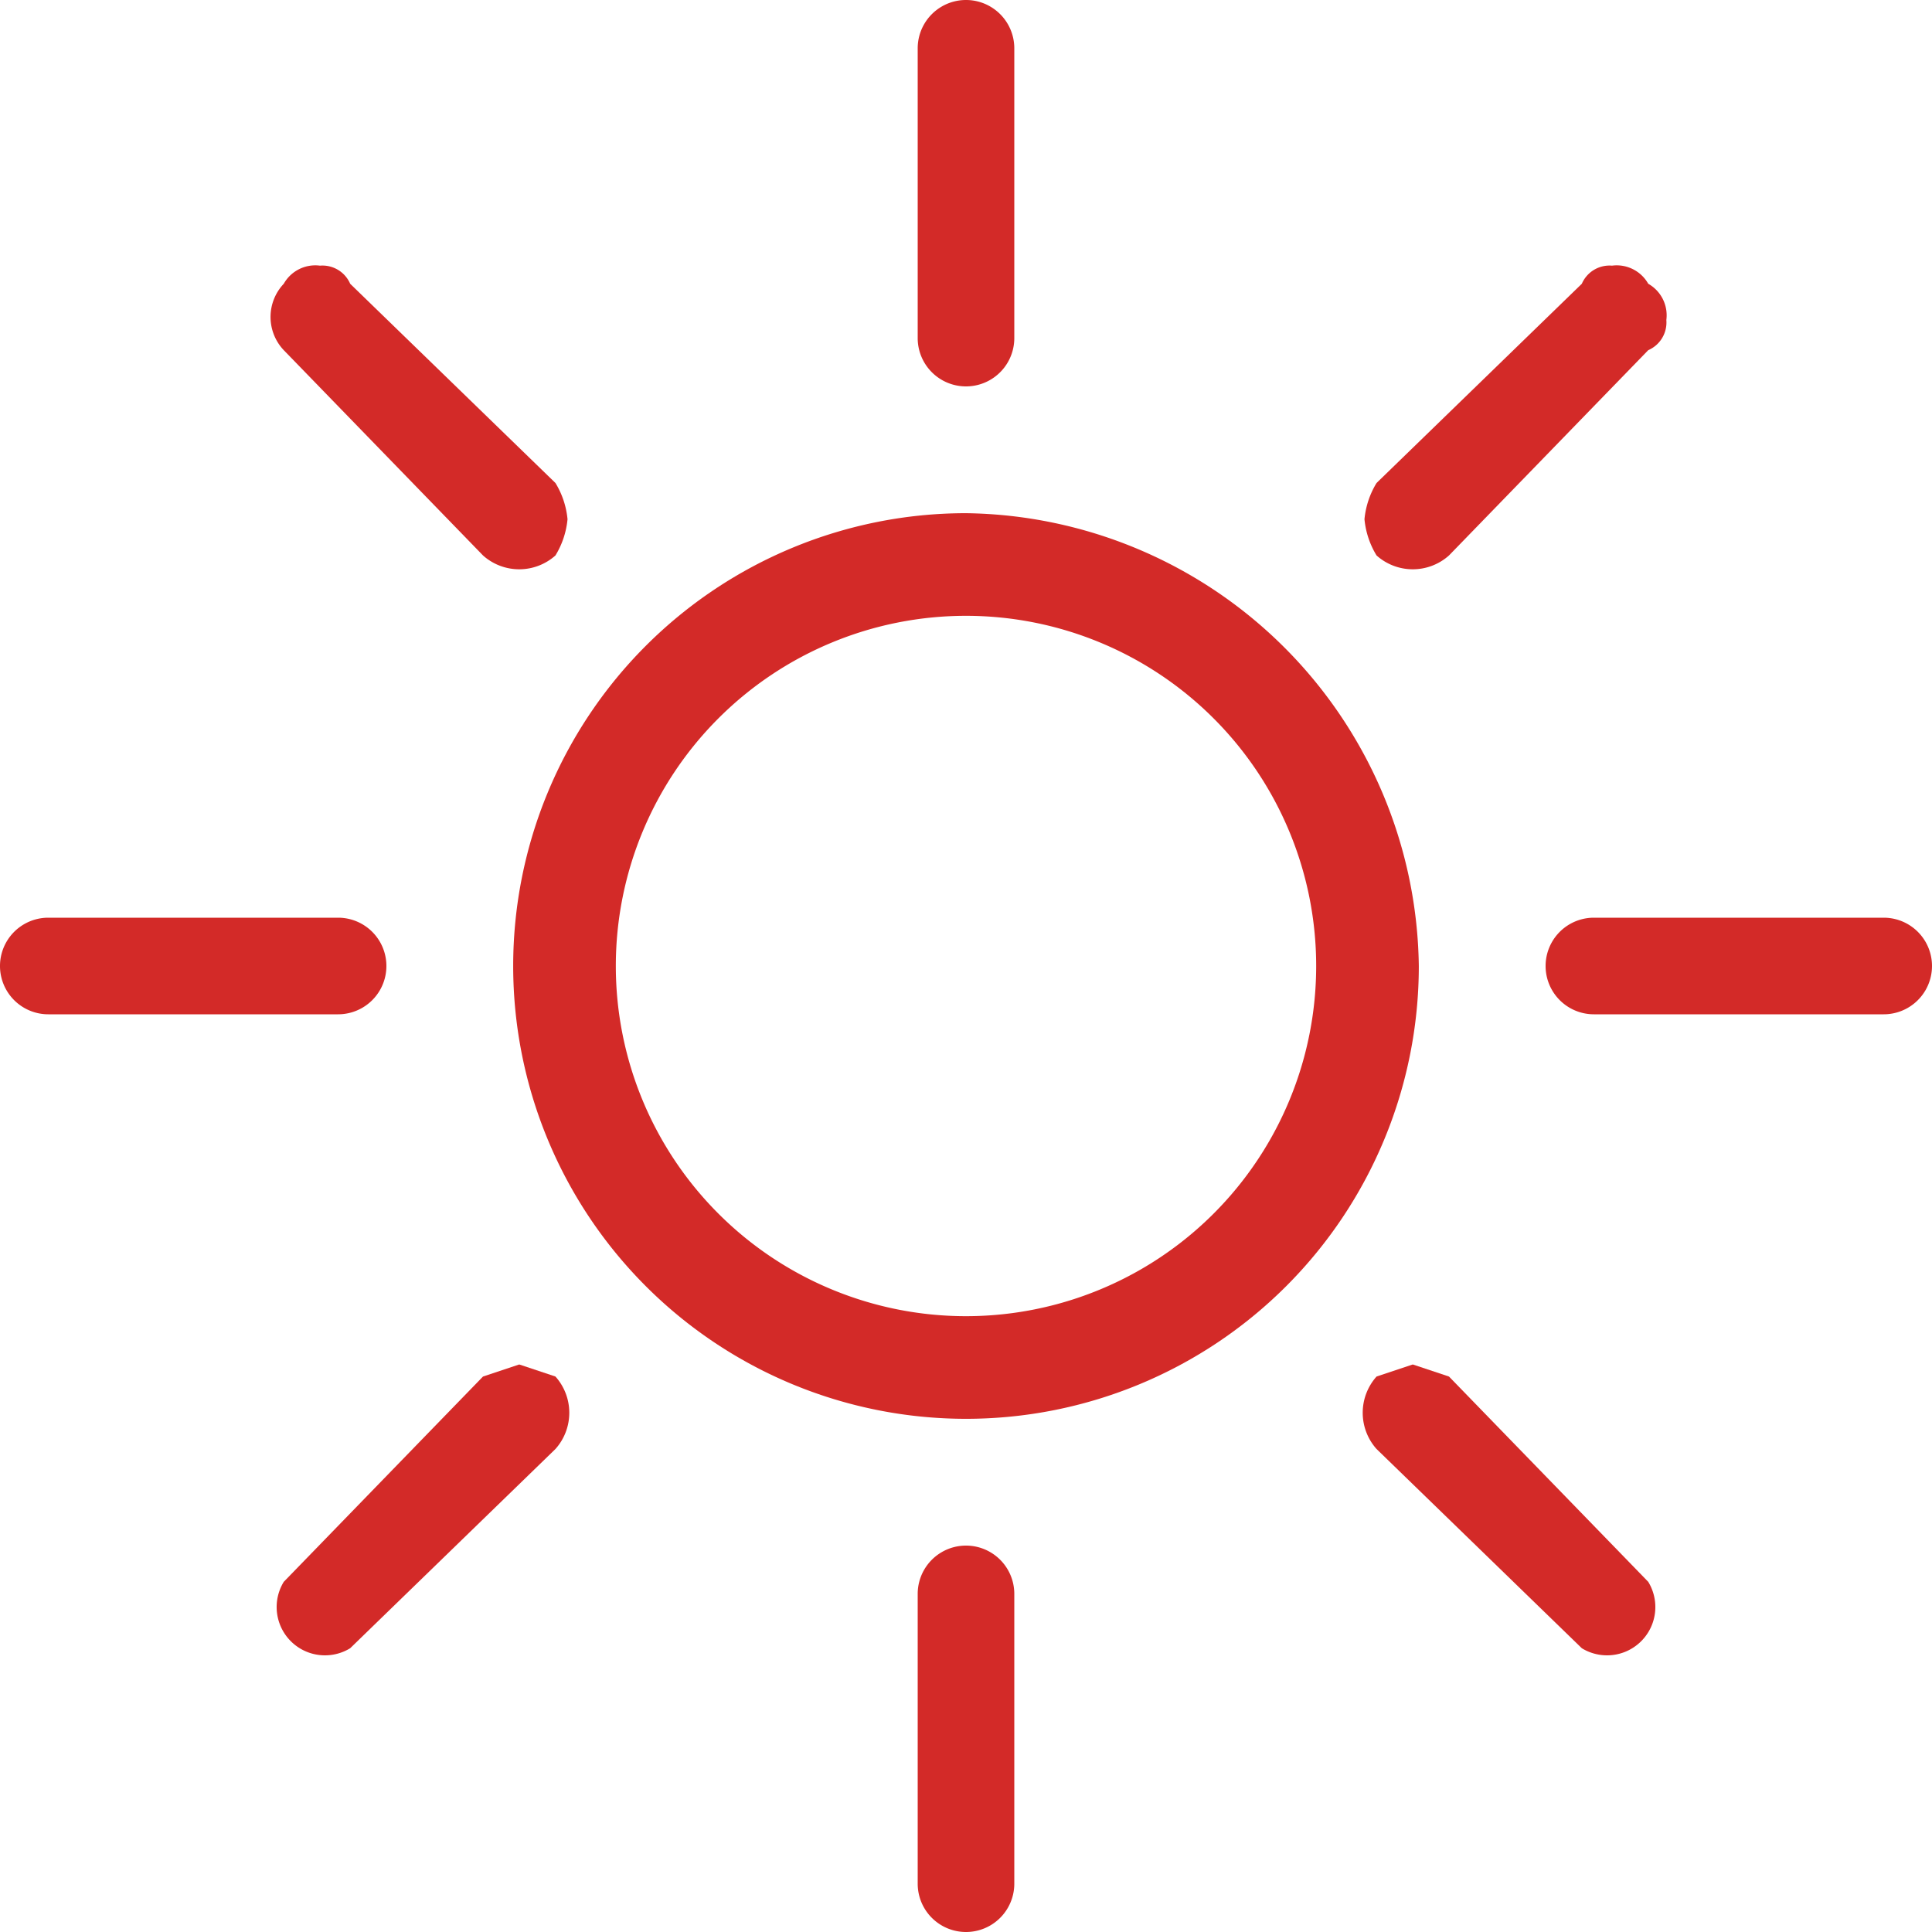 <svg id="Layer_1" data-name="Layer 1" xmlns="http://www.w3.org/2000/svg" width="32" height="32" viewBox="0 0 32 32"><defs><style>.cls-1{fill:#d32a28;}</style></defs><path class="cls-1" d="M16,8.5A7.5,7.5,0,1,0,23.5,16,7.6,7.6,0,0,0,16,8.5Zm0,13.3A5.8,5.8,0,1,1,21.8,16,5.8,5.8,0,0,1,16,21.8Z"/><path class="cls-1" d="M16.8.8a.8.8,0,1,0-1.6,0V5.6a.8.8,0,1,0,1.6,0Z"/><path class="cls-1" d="M16.8,26.4a.8.8,0,1,0-1.6,0v4.8a.8.8,0,1,0,1.6,0Z"/><path class="cls-1" d="M31.2,15.2H26.4a.8.8,0,0,0,0,1.6h4.8a.8.8,0,1,0,0-1.6Z"/><path class="cls-1" d="M5.6,15.2H.8a.8.8,0,1,0,0,1.6H5.6a.8.8,0,1,0,0-1.6Z"/><path class="cls-1" d="M27.6,5.3a.6.6,0,0,0-.3-.6.6.6,0,0,0-.6-.3.5.5,0,0,0-.5.3L22.8,8a1.4,1.4,0,0,0-.2.6,1.4,1.4,0,0,0,.2.6.9.9,0,0,0,1.2,0l3.3-3.4A.5.5,0,0,0,27.6,5.3Z"/><path class="cls-1" d="M9.2,22.8l-.6-.2-.6.2L4.7,26.2a.8.8,0,0,0,1.1,1.1L9.2,24A.9.9,0,0,0,9.2,22.8Z"/><path class="cls-1" d="M24,22.8l-.6-.2-.6.2a.9.9,0,0,0,0,1.2l3.4,3.3a.8.8,0,0,0,1.1-1.1Z"/><path class="cls-1" d="M4.7,5.8,8,9.2a.9.9,0,0,0,1.2,0,1.4,1.4,0,0,0,.2-.6A1.4,1.4,0,0,0,9.2,8L5.8,4.7a.5.5,0,0,0-.5-.3.6.6,0,0,0-.6.3A.8.8,0,0,0,4.7,5.8Z"/></svg>